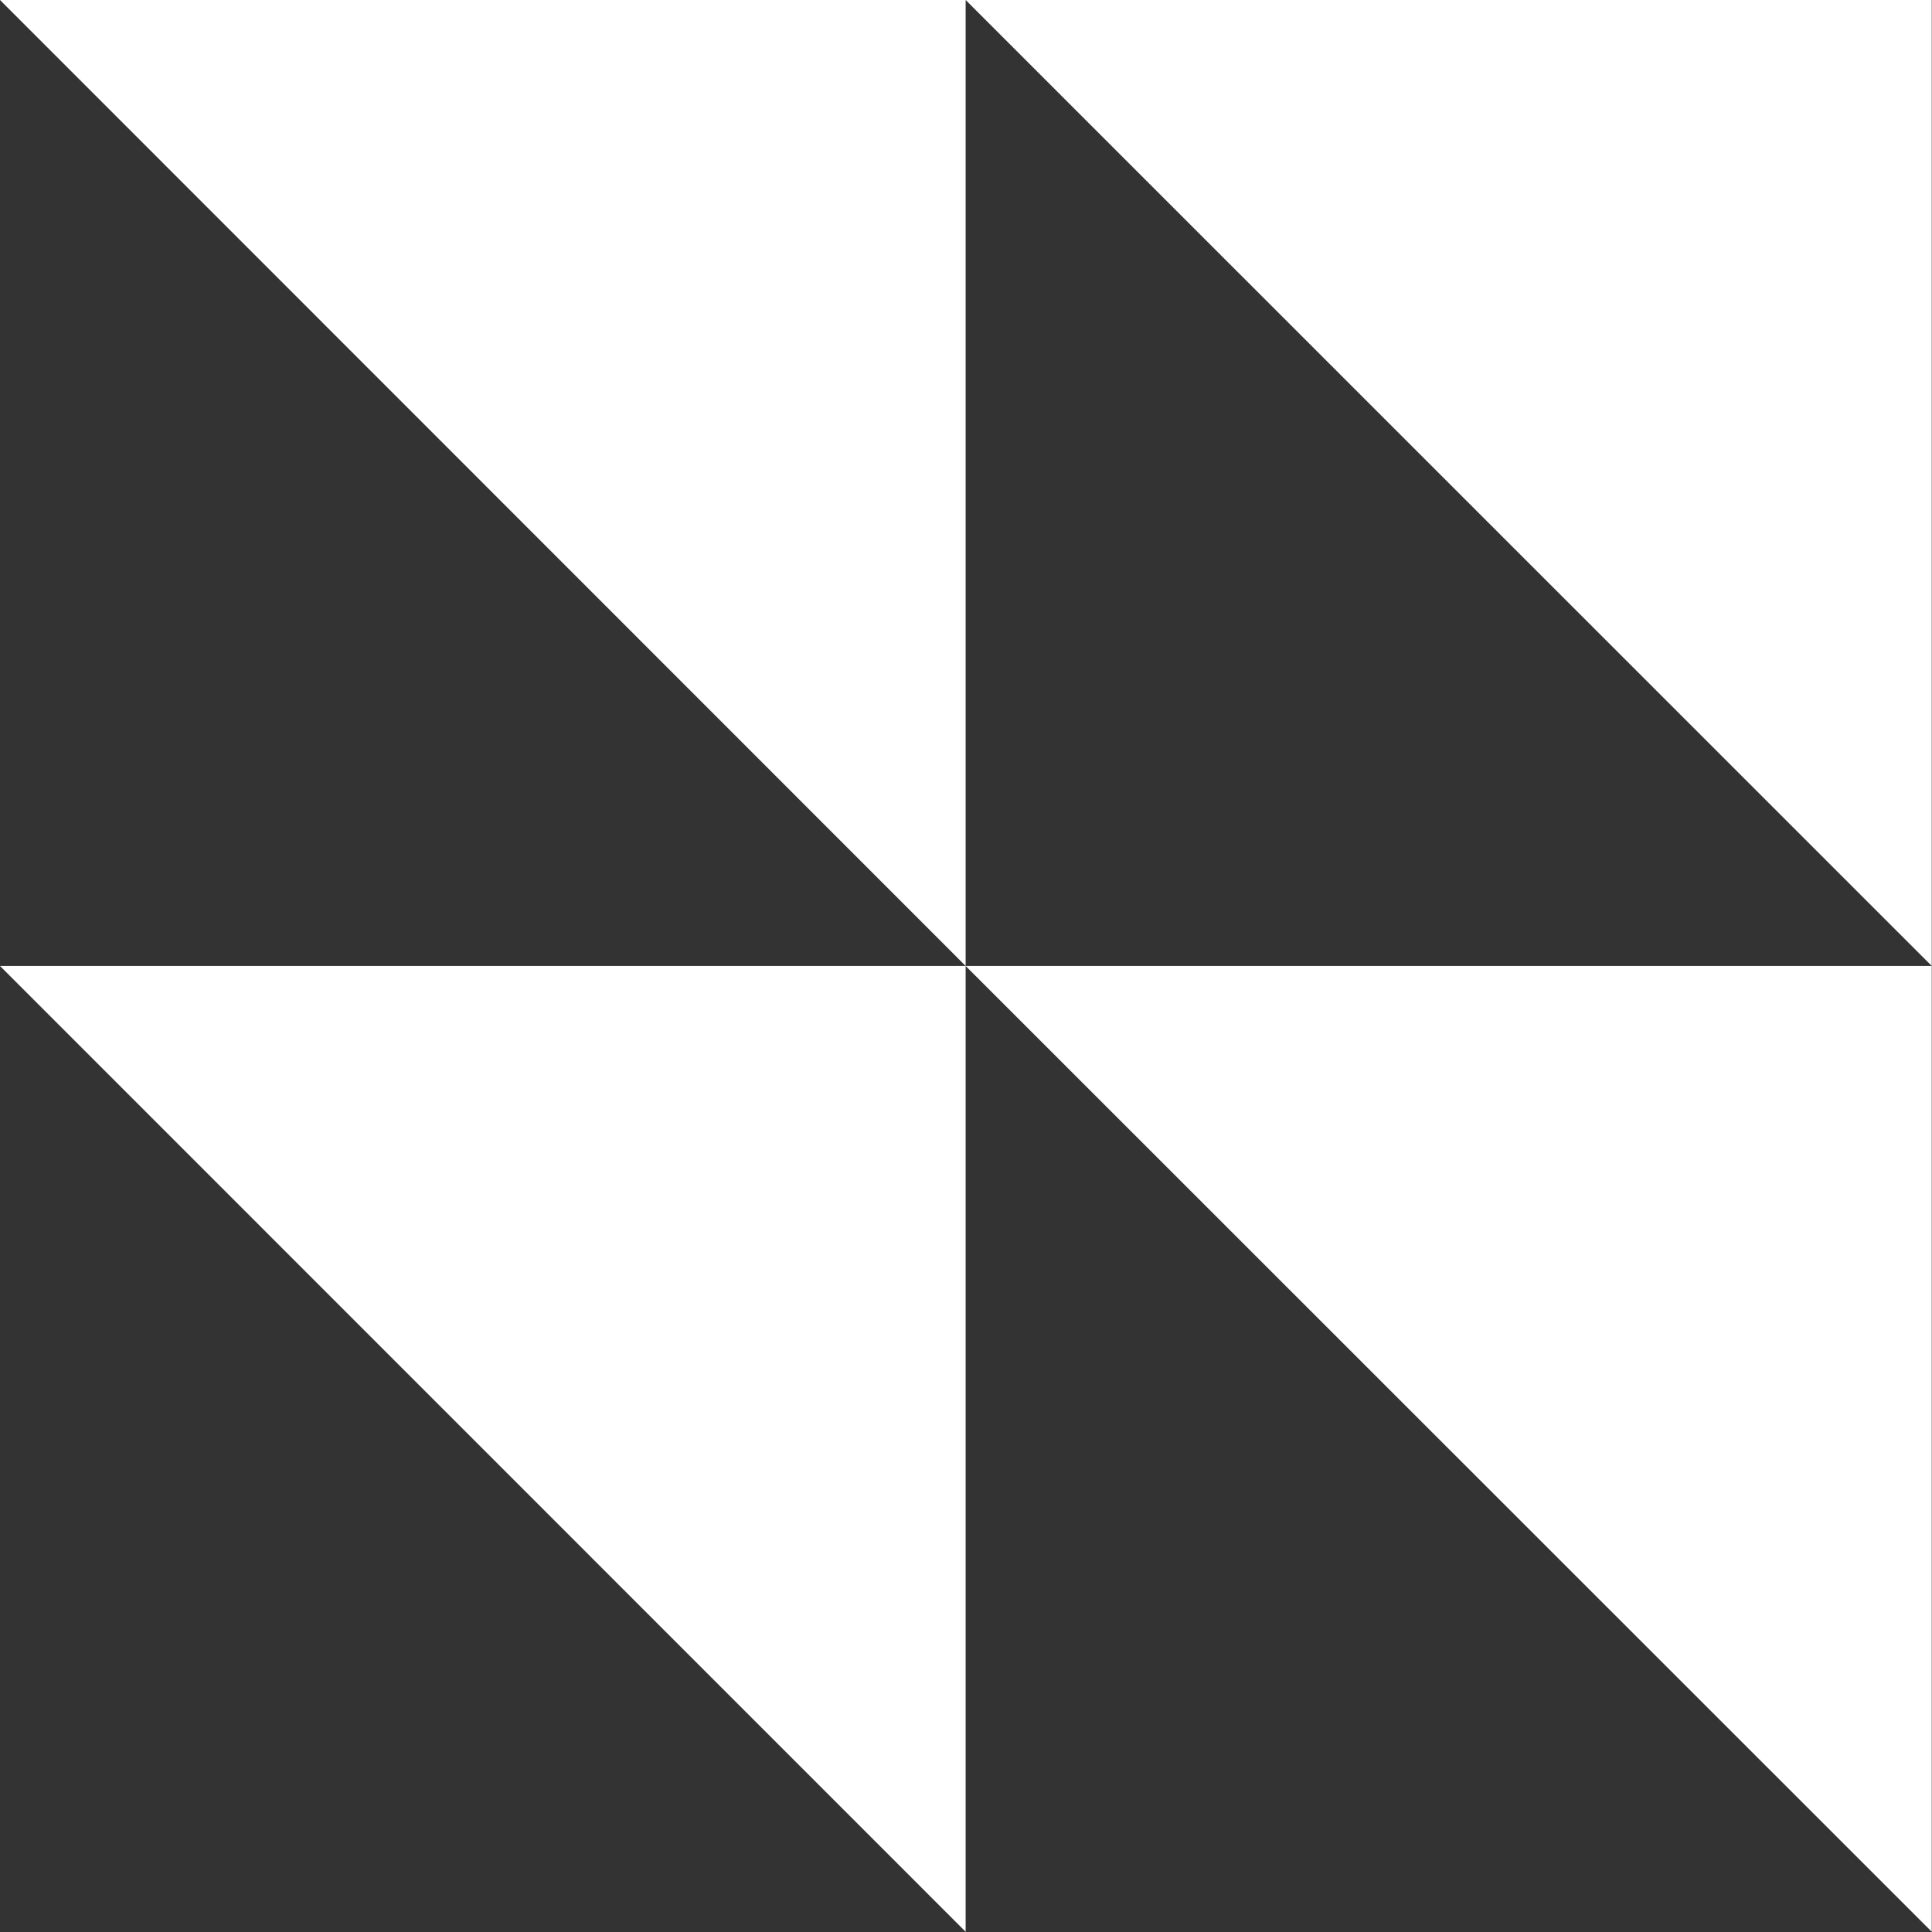 <svg xmlns="http://www.w3.org/2000/svg" xmlns:xlink="http://www.w3.org/1999/xlink" fill="#ffffff" height="392.5" preserveAspectRatio="xMidYMid meet" viewBox="0.0 0.0 392.5 392.5" width="392.5"><rect x="0.0" y="0.0" width="392.5" height="392.5" fill="#333333" stroke="none"/><g id="change1_1"><path d="M392.451,0v196.242L196.178,0H392.451z M0,0l196.178,196.242V0H0z M392.451,392.451V196.242H196.178L392.451,392.451z M196.178,392.451V196.242H0L196.178,392.451z" fill="inherit"></path></g></svg>